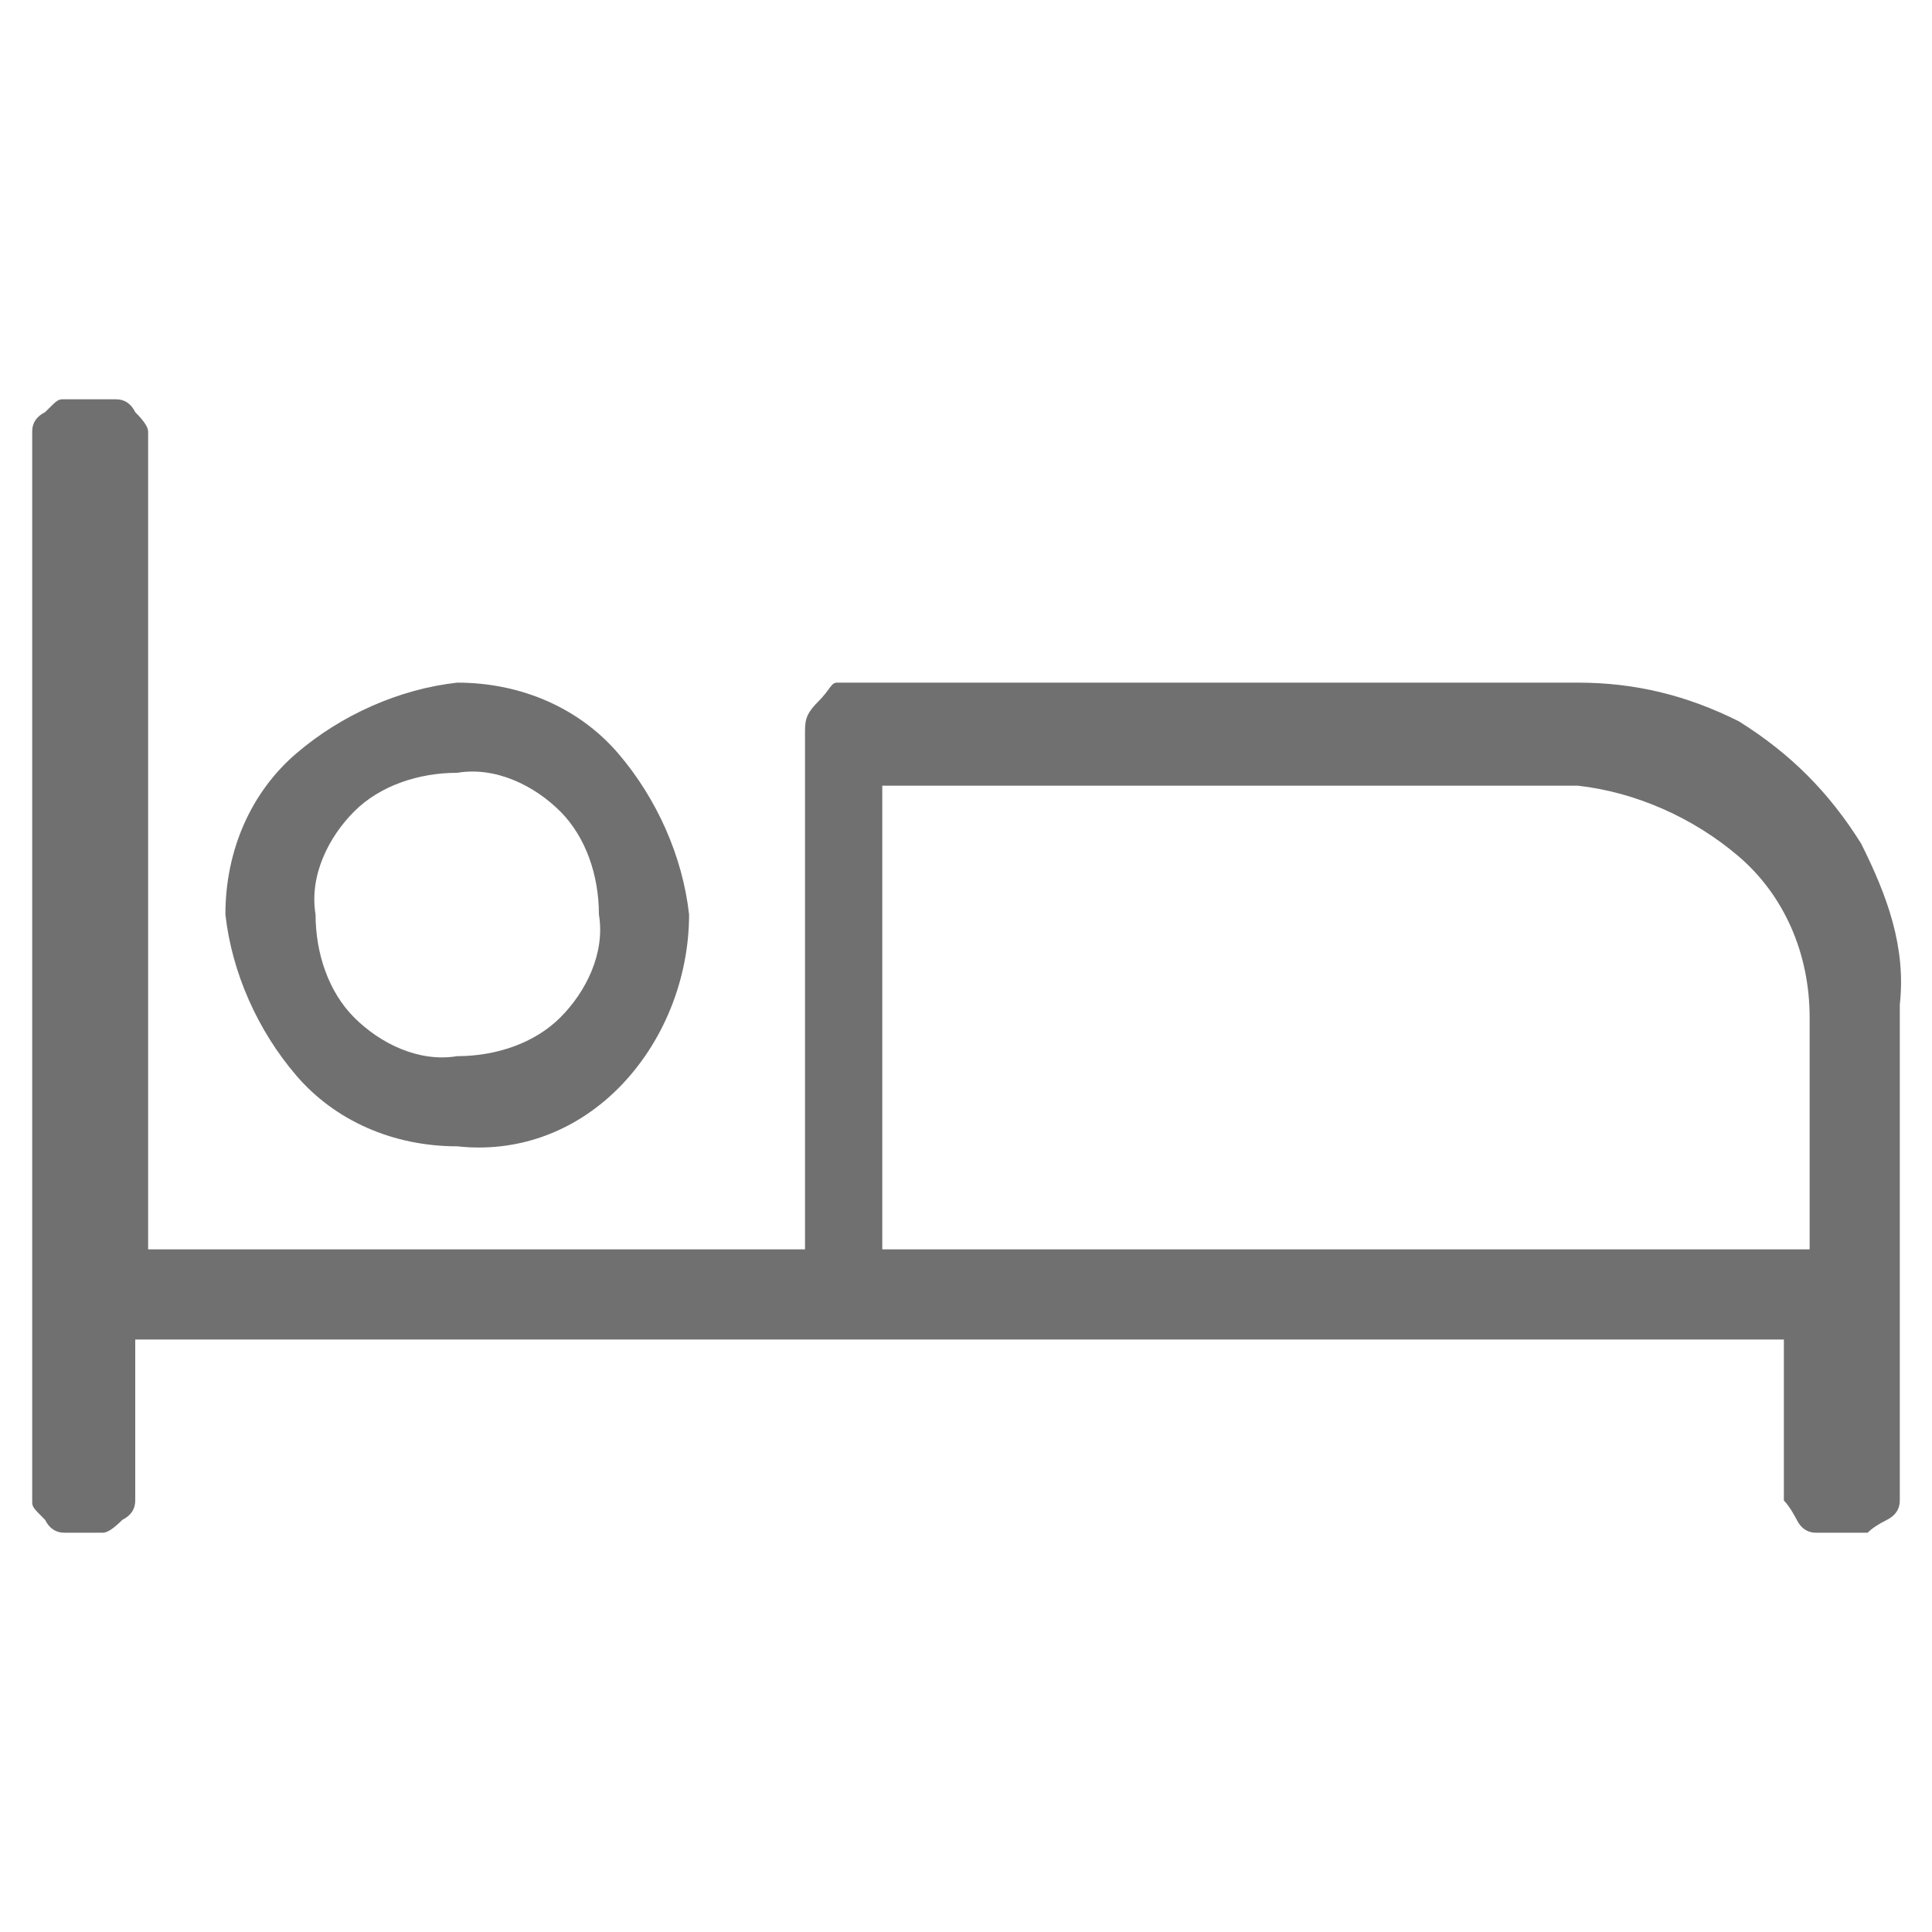 <?xml version="1.0" encoding="UTF-8"?>
<svg id="Calque_1" xmlns="http://www.w3.org/2000/svg" version="1.1" viewBox="0 0 30 30">
  <!-- Generator: Adobe Illustrator 29.0.0, SVG Export Plug-In . SVG Version: 2.1.0 Build 186)  -->
  <defs>
    <style>
      .st0 {
        fill: #717070;
      }
    </style>
  </defs>
  <path id="bed" class="st0" d="M24.5,10.6c.9,0,1.7.2,2.5.6.8.5,1.4,1.1,1.9,1.9.4.8.7,1.6.6,2.5v7.7q0,.2-.2.3t-.3.2h-.8q-.2,0-.3-.2c0,0-.1-.2-.2-.3v-2.5H2.1v2.5q0,.2-.2.3-.2.2-.3.2h-.6q-.2,0-.3-.2c-.2-.2-.2-.2-.2-.3V6.7q0-.2.2-.3c.2-.2.2-.2.3-.2h.8q.2,0,.3.2.2.2.2.3v12.7h10.2v-8c0-.2,0-.3.2-.5.2-.2.2-.3.3-.3h11.6ZM7.1,17.8c-1,0-1.9-.4-2.5-1.1-.6-.7-1-1.6-1.1-2.5,0-1,.4-1.9,1.1-2.5.7-.6,1.6-1,2.5-1.1,1,0,1.9.4,2.5,1.1.6.7,1,1.6,1.1,2.5,0,1-.4,2-1.1,2.7-.7.7-1.6,1-2.5.9ZM7.1,12c-.6,0-1.2.2-1.6.6-.4.4-.7,1-.6,1.6,0,.6.2,1.2.6,1.6.4.4,1,.7,1.6.6.6,0,1.2-.2,1.6-.6.4-.4.7-1,.6-1.6,0-.6-.2-1.2-.6-1.6-.4-.4-1-.7-1.6-.6ZM28.1,19.4v-3.6c0-1-.4-1.9-1.1-2.5-.7-.6-1.6-1-2.5-1.1h-10.8v7.2h14.4Z"/>
</svg>